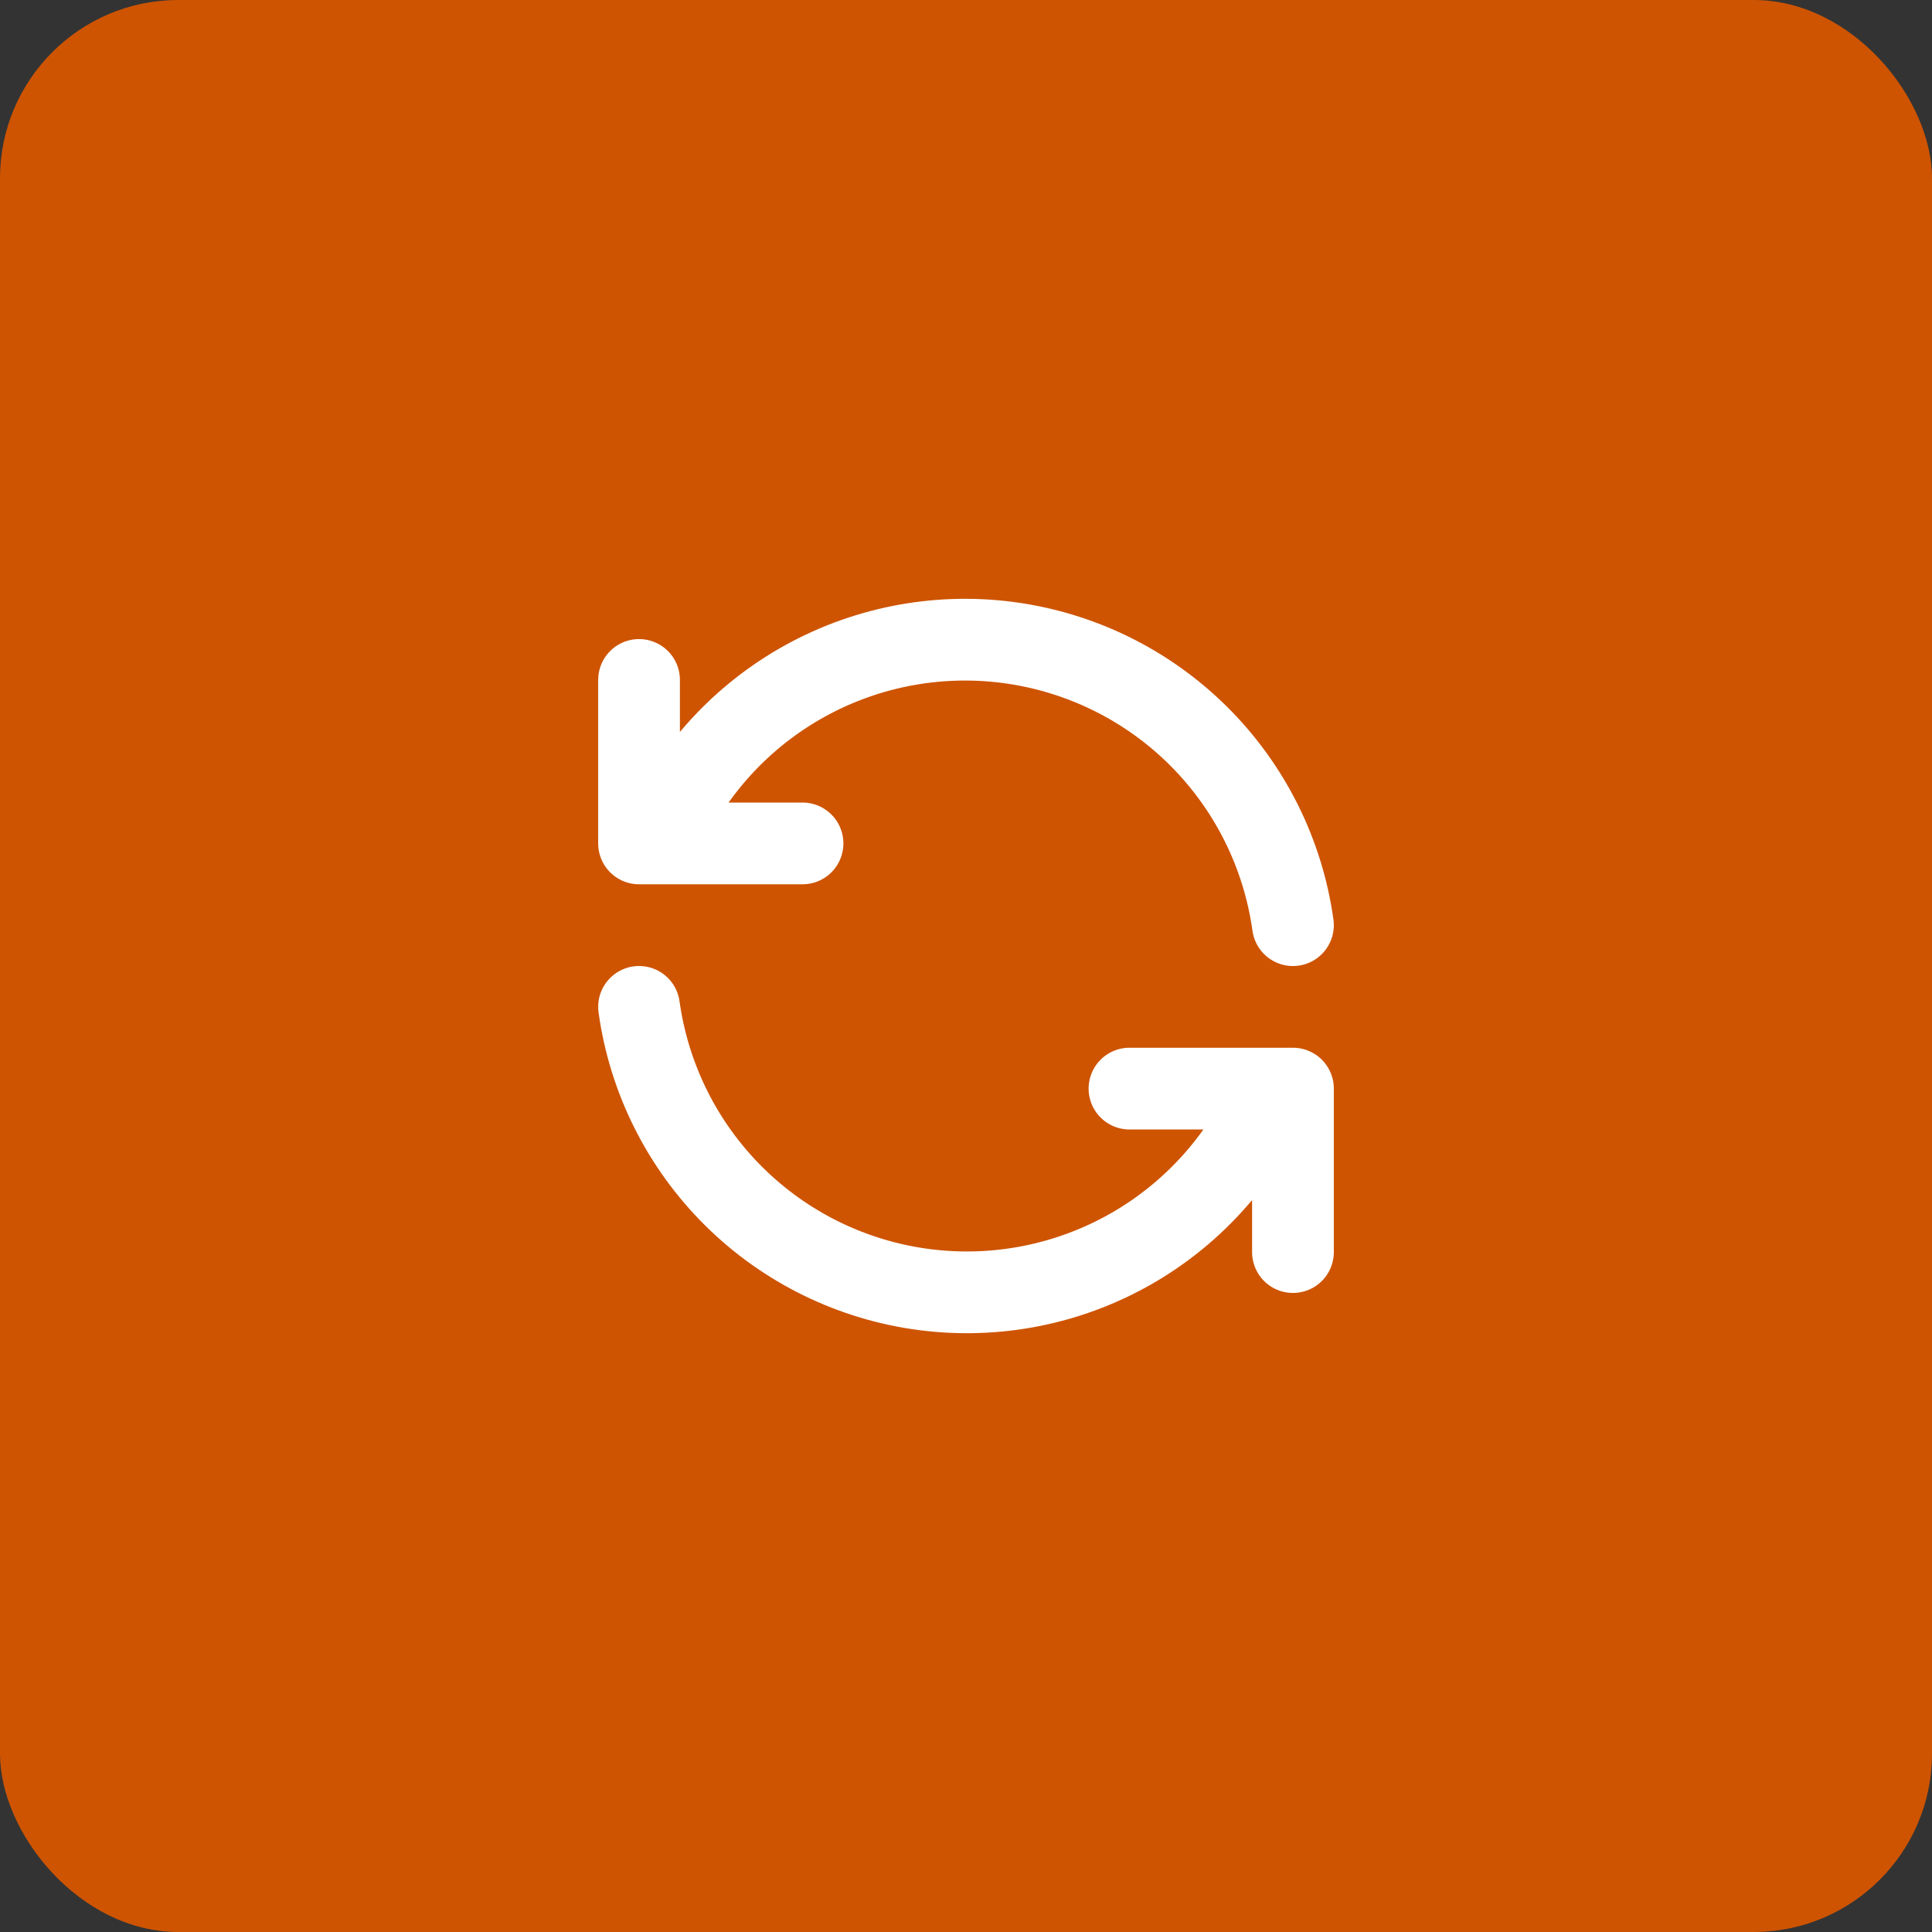 <svg xmlns="http://www.w3.org/2000/svg" width="65" height="65" viewBox="0 0 65 65" fill="none"><rect x="0" y="0" width="65" height="65" fill="#333333" stroke="none"/><rect width="65" height="65" rx="6" fill="#CE5402"></rect><g clip-path="url(#clip0_351_3693)"><path d="M43.5 31.126C43.164 28.706 42.041 26.464 40.305 24.745C38.569 23.026 36.317 21.926 33.894 21.613C31.471 21.3 29.012 21.793 26.897 23.015C24.782 24.237 23.127 26.121 22.188 28.376M21.5 22.876V28.376H27" stroke="white" stroke-width="2.75" stroke-linecap="round" stroke-linejoin="round"></path><path d="M21.5 33.875C21.836 36.295 22.959 38.537 24.695 40.256C26.43 41.975 28.683 43.075 31.106 43.388C33.529 43.7 35.987 43.208 38.103 41.986C40.218 40.764 41.873 38.88 42.812 36.625M43.5 42.125V36.625H38" stroke="white" stroke-width="2.75" stroke-linecap="round" stroke-linejoin="round"></path></g><defs><clipPath id="clip0_351_3693"><rect width="33" height="33" fill="white" transform="translate(16 16)"></rect></clipPath></defs></svg>